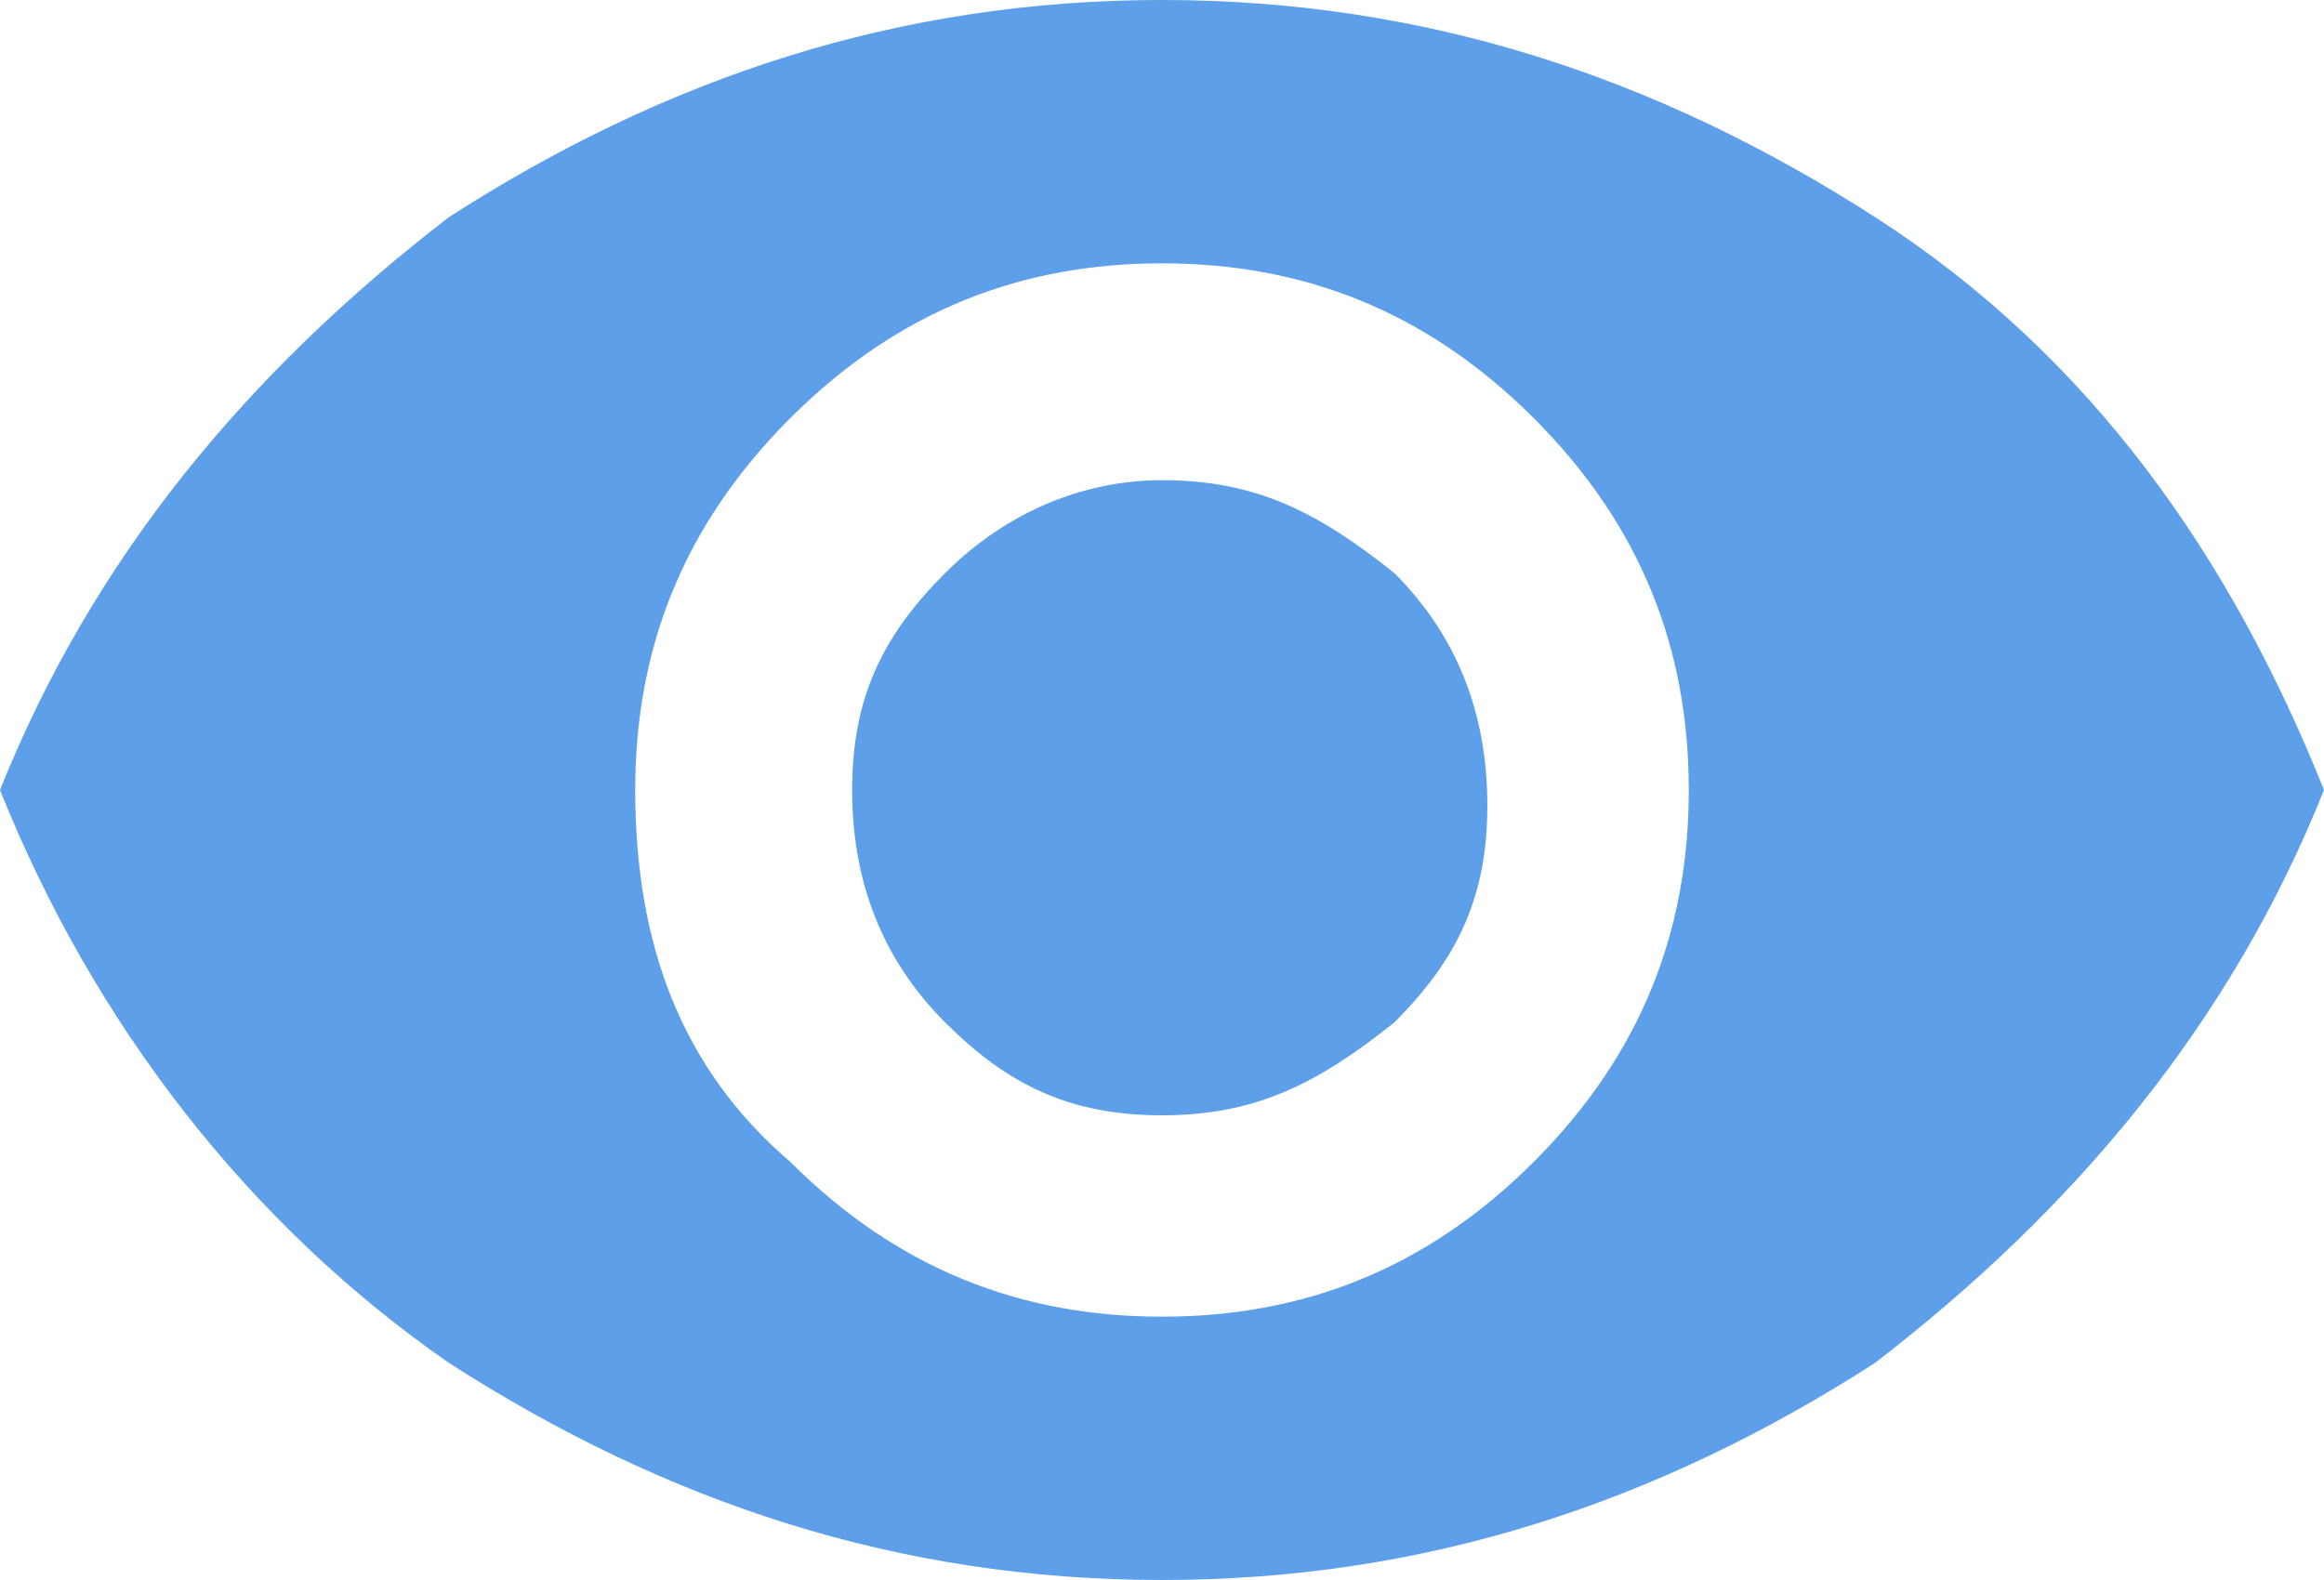 <?xml version="1.0" encoding="utf-8"?>
<!-- Generator: Adobe Illustrator 24.1.0, SVG Export Plug-In . SVG Version: 6.00 Build 0)  -->
<svg version="1.1" id="Layer_1" xmlns="http://www.w3.org/2000/svg" xmlns:xlink="http://www.w3.org/1999/xlink" x="0px" y="0px"
	 viewBox="0 0 15 10.2" style="enable-background:new 0 0 15 10.2;" xml:space="preserve">
<style type="text/css">
	.st0{enable-background:new    ;}
	.st1{fill:#5E9FE9;}
</style>
<g class="st0">
	<path class="st1" d="M2.9,1.4C4.3,0.5,5.8,0,7.5,0c1.7,0,3.2,0.5,4.6,1.4c1.4,0.9,2.3,2.2,2.9,3.7c-0.6,1.5-1.6,2.7-2.9,3.7
		c-1.4,0.9-2.9,1.4-4.6,1.4c-1.7,0-3.2-0.5-4.6-1.4C1.6,7.9,0.6,6.6,0,5.1C0.6,3.6,1.6,2.4,2.9,1.4z M5.1,7.5c0.7,0.7,1.5,1,2.4,1
		c0.9,0,1.7-0.3,2.4-1c0.7-0.7,1-1.5,1-2.4c0-0.9-0.3-1.7-1-2.4c-0.7-0.7-1.5-1-2.4-1c-0.9,0-1.7,0.3-2.4,1s-1,1.5-1,2.4
		C4.1,6.1,4.4,6.9,5.1,7.5z M6.1,3.7c0.4-0.4,0.9-0.6,1.4-0.6c0.6,0,1,0.2,1.5,0.6c0.4,0.4,0.6,0.9,0.6,1.5S9.4,6.2,9,6.6
		C8.5,7,8.1,7.2,7.5,7.2c-0.6,0-1-0.2-1.4-0.6C5.7,6.2,5.5,5.7,5.5,5.1S5.7,4.1,6.1,3.7z"/>
</g>
</svg>
